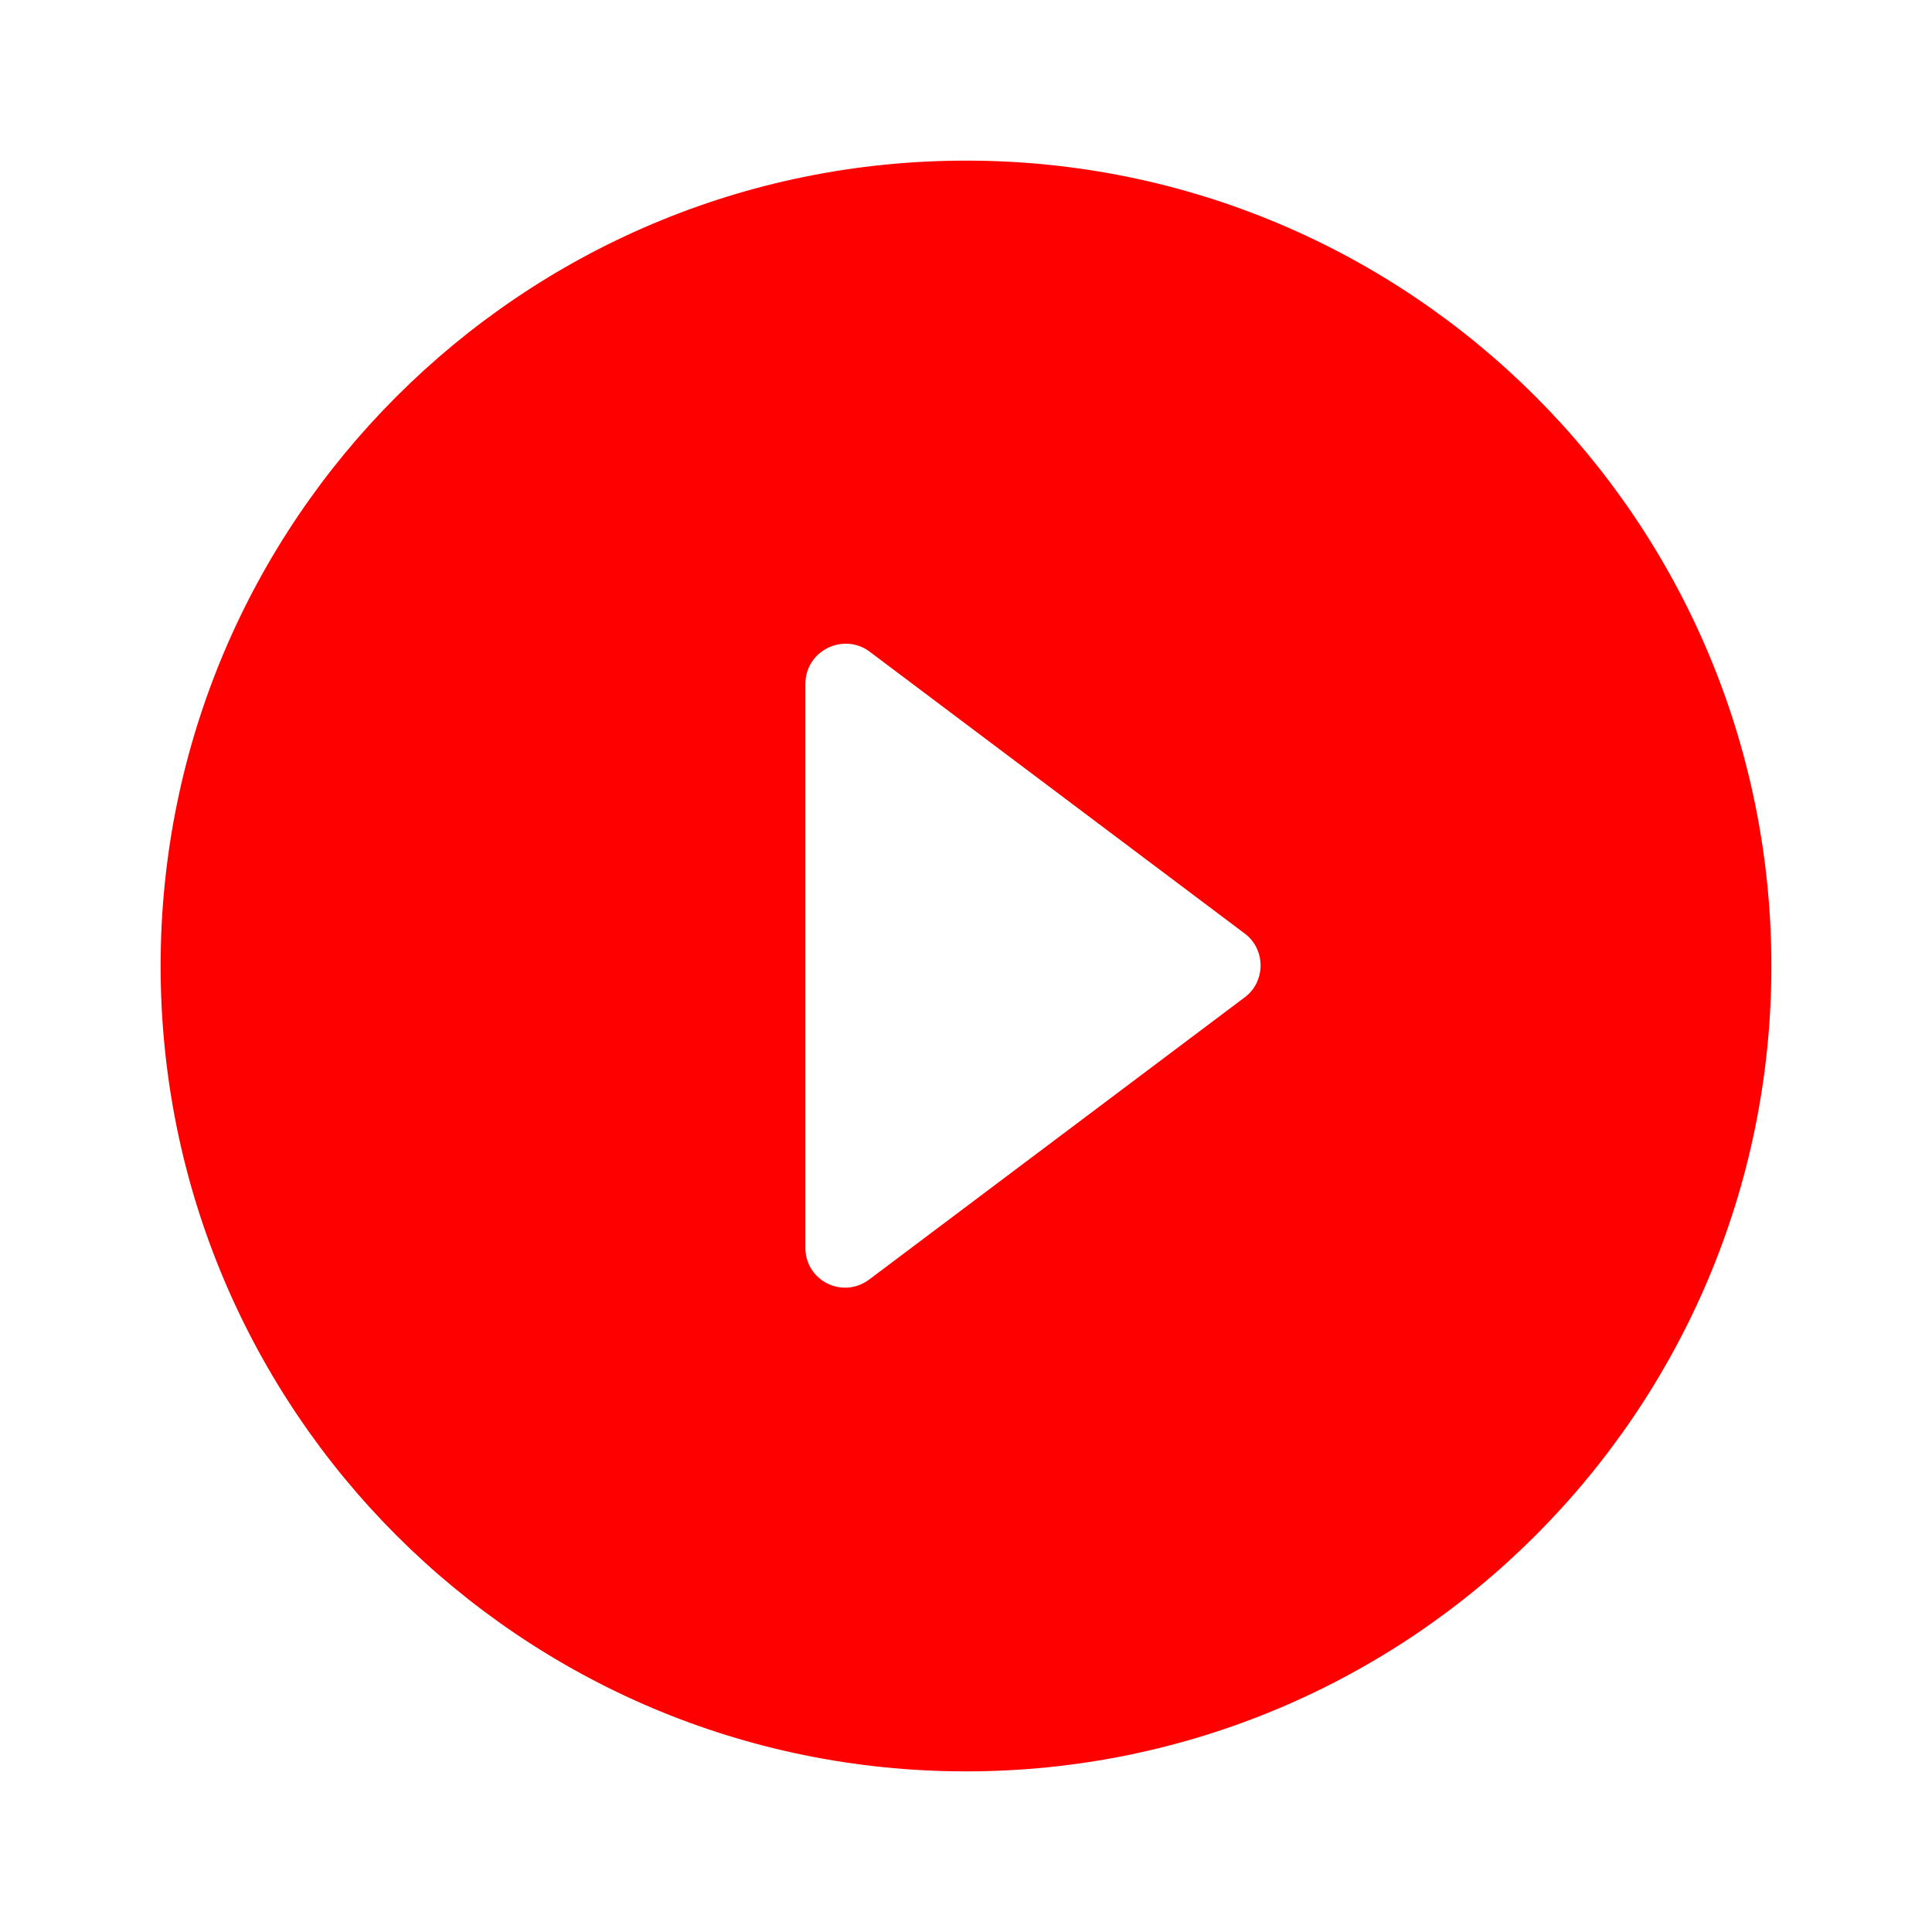 <?xml version="1.0" encoding="UTF-8"?> <!-- Generator: Adobe Illustrator 24.2.3, SVG Export Plug-In . SVG Version: 6.00 Build 0) --> <svg xmlns="http://www.w3.org/2000/svg" xmlns:xlink="http://www.w3.org/1999/xlink" id="Слой_1" x="0px" y="0px" viewBox="0 0 172 172" style="enable-background:new 0 0 172 172;" xml:space="preserve"> <style type="text/css"> .st0{fill:none;} .st1{fill:#FF0000;} </style> <g> <path class="st0" d="M0,172V0h172v172H0z"></path> <g> <path class="st1" d="M86,14.3c-39.6,0-71.7,32.1-71.7,71.7s32.1,71.7,71.7,71.7s71.7-32.1,71.7-71.7S125.6,14.3,86,14.3z M71.7,111.1V60.9c0-3,3.4-4.6,5.7-2.9l33.4,25.1c1.9,1.4,1.9,4.3,0,5.7l-33.4,25.1C75,115.7,71.7,114,71.7,111.1L71.7,111.1z"></path> </g> </g> </svg> 